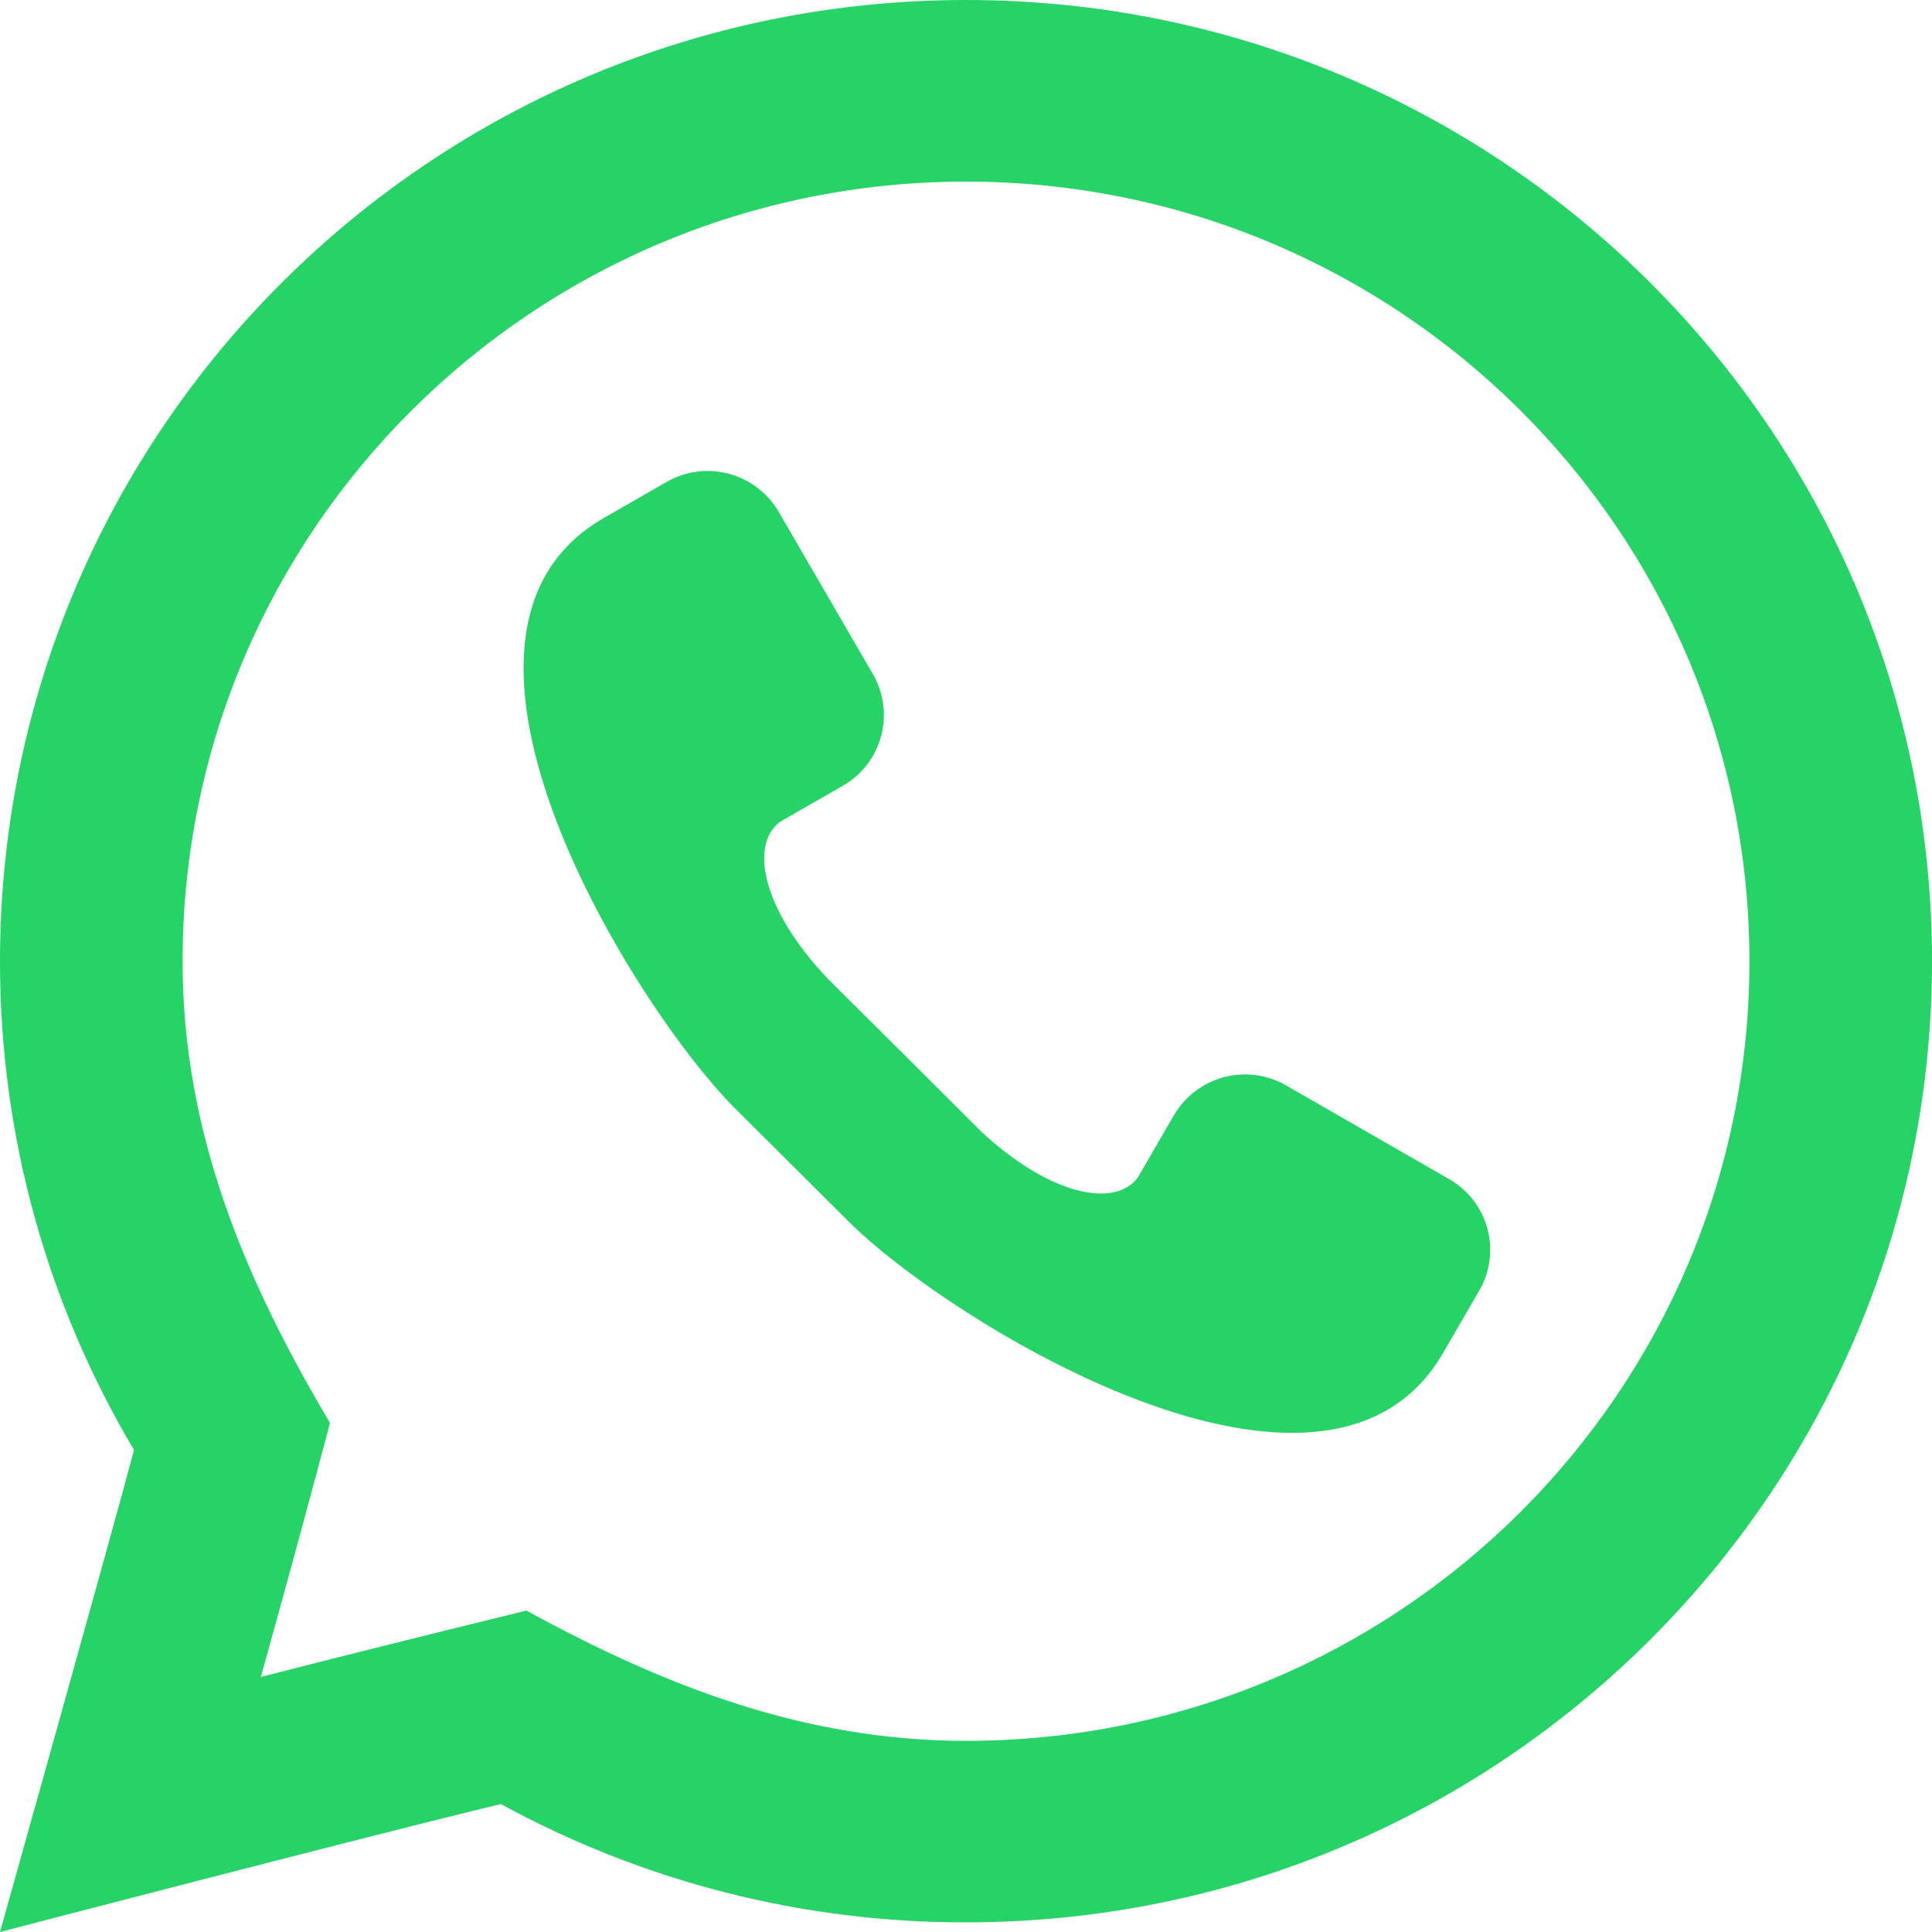 <svg width="128" height="128" viewBox="0 0 128 128" fill="none" xmlns="http://www.w3.org/2000/svg">
<path fill-rule="evenodd" clip-rule="evenodd" d="M21.864 94.272C16.2 84.744 12.096 75.008 12.096 63.688C12.096 35.16 35.336 12.032 64 12.032C92.664 12.032 115.904 35.16 115.904 63.688C115.904 92.208 92.664 115.336 64 115.336C53.344 115.336 44.032 111.72 34.88 106.704C29.008 108.144 23.136 109.6 17.28 111.104C18.84 105.504 20.376 99.888 21.864 94.272ZM0 128C0 128 23.552 121.856 33.176 119.52C42.627 124.687 53.229 127.384 64 127.36C99.344 127.36 128 98.848 128 63.68C128 28.512 99.344 0 64 0C28.656 0 0 28.512 0 63.68C0 75.512 3.24 86.576 8.88 96.064C7.432 101.544 0 128 0 128ZM64.944 74.904C61.577 71.538 58.203 68.178 54.824 64.824C50.464 60.216 49.656 55.944 51.688 54.44L55.848 52.056C56.465 51.702 57.006 51.23 57.439 50.666C57.873 50.103 58.191 49.459 58.376 48.772C58.56 48.085 58.607 47.369 58.514 46.664C58.42 45.959 58.189 45.279 57.832 44.664L51.592 33.912C50.868 32.667 49.681 31.76 48.289 31.388C46.898 31.016 45.416 31.21 44.168 31.928L40 34.32C26.52 42.064 42.168 66.944 48.72 73.456L56.272 80.976C62.816 87.488 87.816 103.056 95.6 89.648L98 85.512C98.357 84.897 98.59 84.216 98.683 83.511C98.776 82.805 98.729 82.088 98.543 81.401C98.358 80.714 98.039 80.07 97.604 79.507C97.169 78.944 96.626 78.472 96.008 78.12L85.208 71.912C83.959 71.193 82.477 70.998 81.085 71.368C79.692 71.738 78.503 72.644 77.776 73.888L75.376 78.024C73.872 80.04 69.576 79.24 64.936 74.904H64.944Z" fill="#25D366"/>
</svg>
